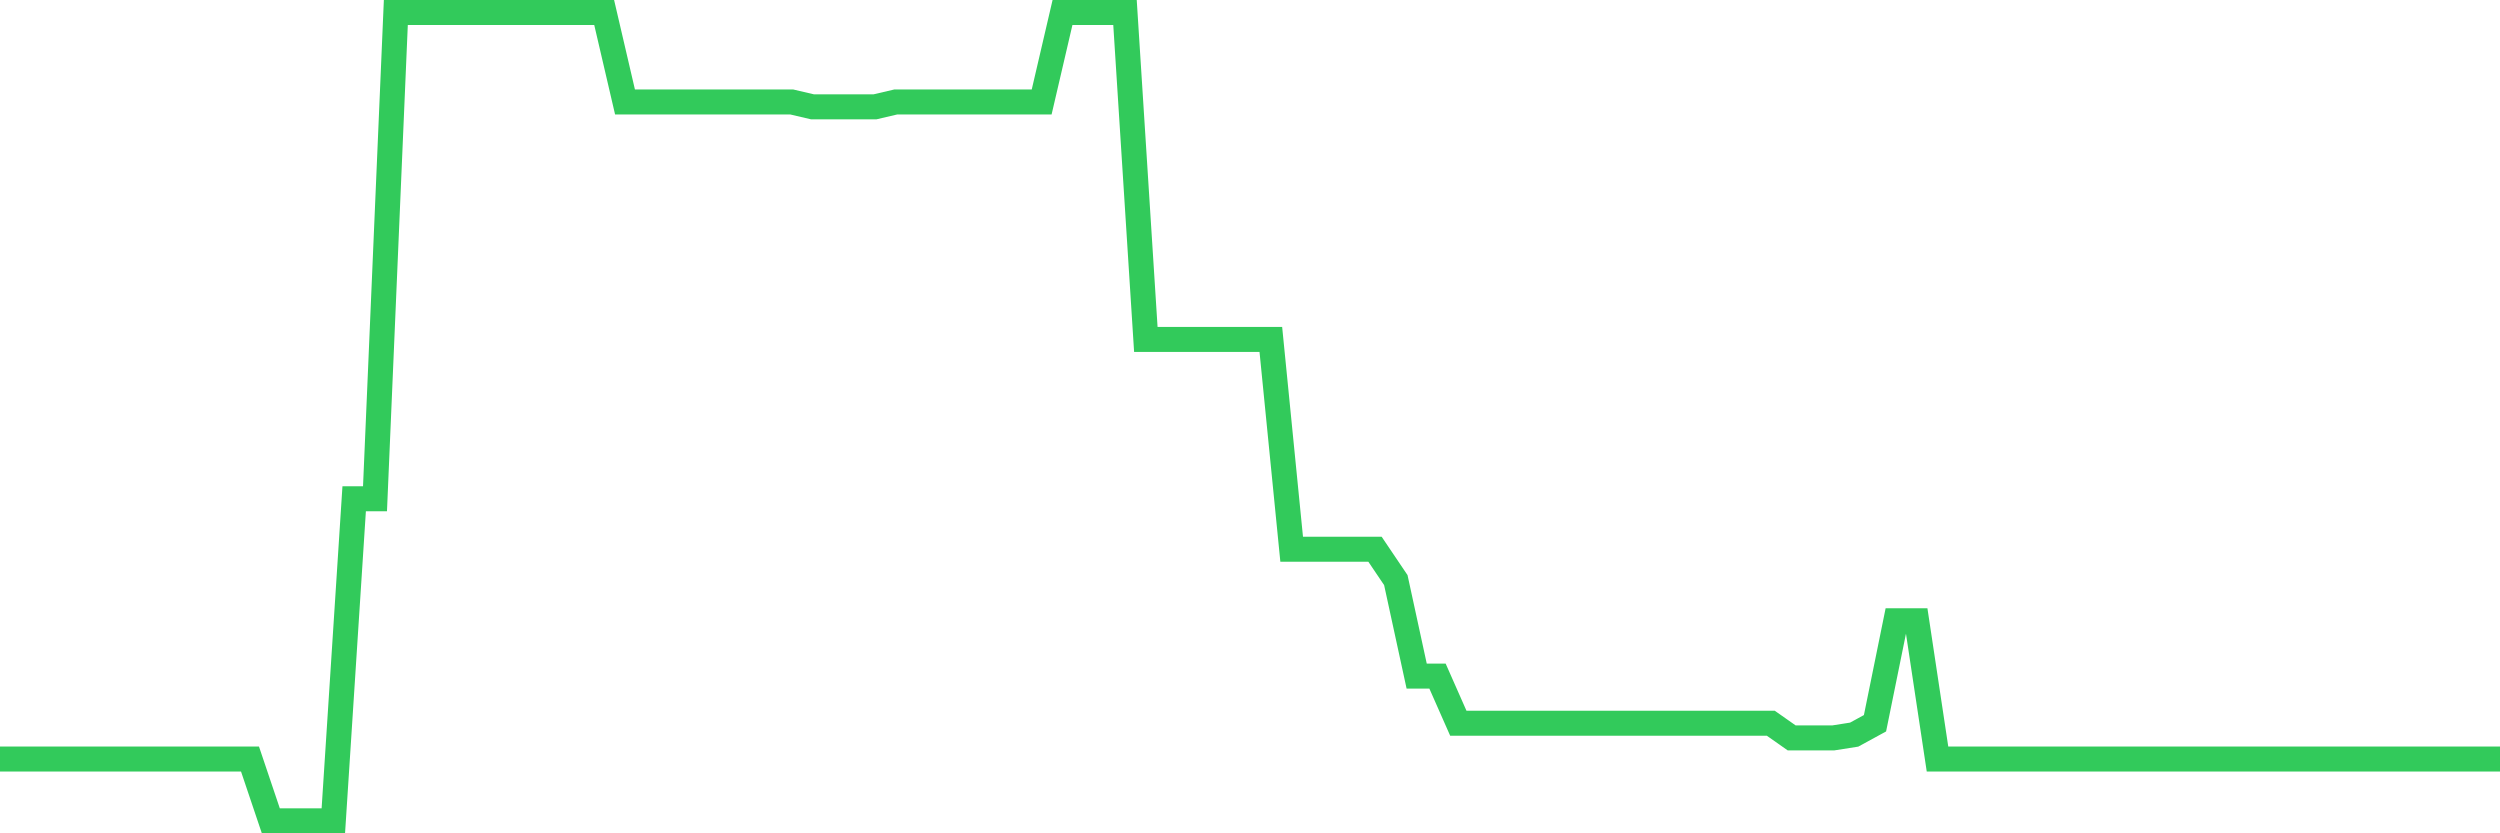 <svg
  xmlns="http://www.w3.org/2000/svg"
  xmlns:xlink="http://www.w3.org/1999/xlink"
  width="120"
  height="40"
  viewBox="0 0 120 40"
  preserveAspectRatio="none"
>
  <polyline
    points="0,36.433 1,36.433 2,36.433 3,36.433 4,36.433 5,36.433 6,36.433 7,36.433 8,36.433 9,36.433 10,36.433 11,36.433 12,36.433 13,39.4 14,39.4 15,39.4 16,39.4 17,23.942 18,23.942 19,0.6 20,0.6 21,0.6 22,0.6 23,0.6 24,0.6 25,0.6 26,0.6 27,0.6 28,0.6 29,0.6 30,4.894 31,4.894 32,4.894 33,4.894 34,4.894 35,4.894 36,4.894 37,4.894 38,4.894 39,5.128 40,5.128 41,5.128 42,5.128 43,4.894 44,4.894 45,4.894 46,4.894 47,4.894 48,4.894 49,4.894 50,4.894 51,0.6 52,0.6 53,0.6 54,0.6 55,16.292 56,16.292 57,16.292 58,16.292 59,16.292 60,16.292 61,16.292 62,26.363 63,26.363 64,26.363 65,26.363 66,26.363 67,27.846 68,32.452 69,32.452 70,34.716 71,34.716 72,34.716 73,34.716 74,34.716 75,34.716 76,34.716 77,34.716 78,34.716 79,34.716 80,34.716 81,34.716 82,34.716 83,34.716 84,34.716 85,34.716 86,35.419 87,35.419 88,35.419 89,35.262 90,34.716 91,29.798 92,29.798 93,36.433 94,36.433 95,36.433 96,36.433 97,36.433 98,36.433 99,36.433 100,36.433 101,36.433 102,36.433 103,36.433 104,36.433 105,36.433 106,36.433 107,36.433 108,36.433 109,36.433 110,36.433 111,36.433 112,36.433 113,36.433 114,36.433 115,36.433 116,36.433 117,36.433 118,36.433 119,36.433 120,36.433"
    fill="none"
    stroke="#32ca5b"
    stroke-width="1.2"
  >
  </polyline>
</svg>